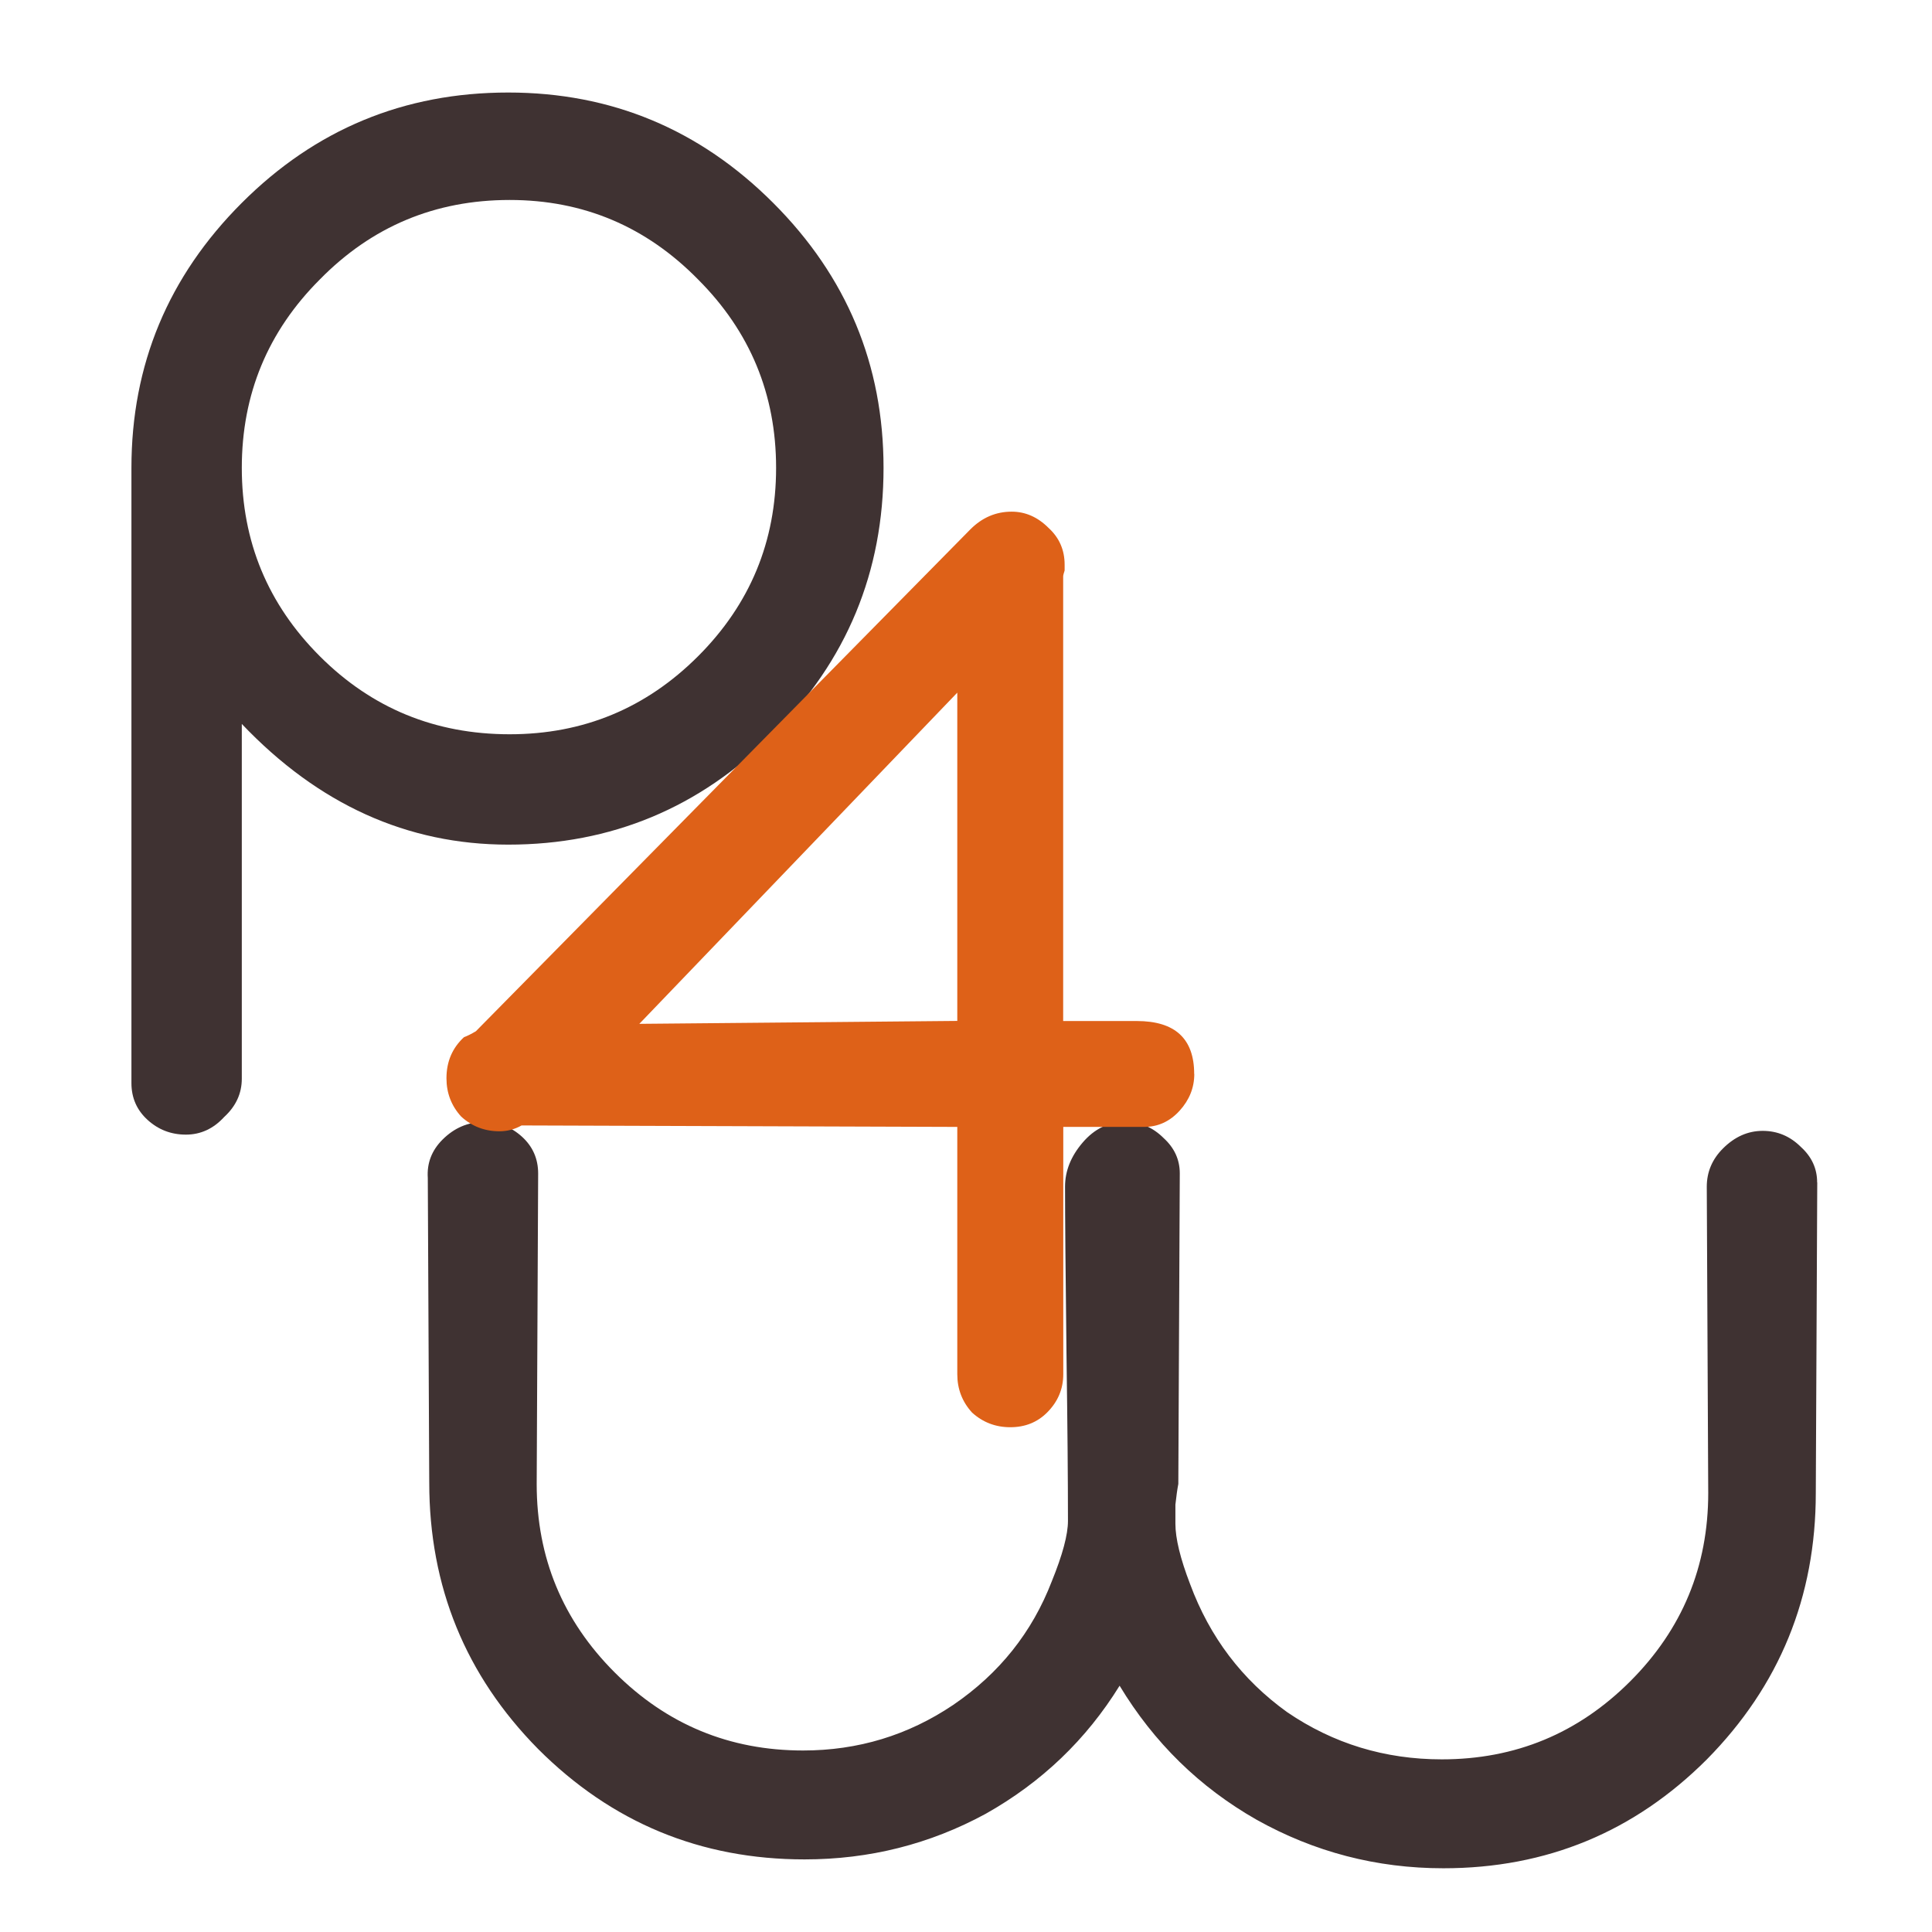 <svg width="32" height="32" version="1.1" viewBox="0 0 18.521 18.521" xmlns="http://www.w3.org/2000/svg">
 <g transform="translate(0 -278.48)">
  <g transform="translate(-1.843 7.465)" aria-label="p">
   <path d="m10.313 275.5q0 1.496-1.058 2.554-1.058 1.058-2.54 1.058-1.453 0-2.554-1.157v3.401q0 0.212-0.169 0.367-0.155 0.169-0.367 0.169-0.212 0-0.367-0.141-0.155-0.141-0.155-0.353v-5.898q0-1.482 1.058-2.54 1.058-1.058 2.554-1.058 1.482 0 2.54 1.058 1.058 1.058 1.058 2.54zm-1.03 0q0-1.058-0.748-1.806-0.748-0.762-1.806-0.762-1.072 0-1.82 0.762-0.748 0.748-0.748 1.806 0 1.058 0.748 1.806 0.748 0.748 1.82 0.748 1.058 0 1.806-0.748 0.748-0.748 0.748-1.806z" fill="#3f3232" stroke-width=".265"/>
  </g>
  <g transform="translate(-1.843 7.465)" aria-label="w">
   <path d="m19.264 282.35-0.014 2.977q0 1.496-1.044 2.554-1.044 1.044-2.526 1.044-0.96 0-1.792-0.466-0.818-0.466-1.312-1.284-0.48 0.776-1.284 1.228-0.804 0.437-1.736 0.437-1.496 0-2.554-1.058-1.044-1.058-1.044-2.554 0 0.014-0.014-2.921-0.014-0.212 0.141-0.367 0.169-0.169 0.395-0.169 0.212 0 0.367 0.141 0.155 0.141 0.155 0.353l-0.014 2.977q0 1.058 0.748 1.806t1.806 0.748q0.79 0 1.439-0.437 0.663-0.452 0.945-1.185 0.155-0.381 0.155-0.579 0-0.593-0.014-1.595-0.014-1.185-0.014-1.609 0-0.226 0.169-0.423 0.169-0.198 0.409-0.198 0.212 0 0.367 0.155 0.155 0.141 0.155 0.339l-0.014 2.977q-0.014 0.071-0.028 0.198 0 0.113 0 0.183 0 0.212 0.141 0.579 0.282 0.762 0.931 1.228 0.663 0.452 1.482 0.452 1.058 0 1.806-0.748 0.748-0.748 0.748-1.806 0 0.014-0.014-2.935 0-0.212 0.155-0.367 0.169-0.169 0.381-0.169 0.212 0 0.367 0.155 0.155 0.141 0.155 0.339z" fill="#3f3232" stroke-width=".265"/>
  </g>
  <g transform="translate(-1.843 7.465)" aria-label="4">
   <path d="m13.292 281.31q0 0.198-0.141 0.353t-0.339 0.155h-0.776v2.371q0 0.212-0.155 0.367-0.141 0.141-0.353 0.141-0.212 0-0.367-0.141-0.141-0.155-0.141-0.367v-2.371l-4.177-0.014q-0.099 0.056-0.212 0.056-0.212 0-0.367-0.141-0.141-0.155-0.141-0.367 0-0.24 0.169-0.395 0.042-0.014 0.113-0.056l4.741-4.812q0.169-0.169 0.395-0.169 0.198 0 0.353 0.155 0.155 0.141 0.155 0.353 0 0.014 0 0.056-0.014 0.042-0.014 0.057v4.262h0.706q0.55 0 0.55 0.508zm-2.272-0.508v-3.147l-3.048 3.175z" fill="#de6118" stroke-width=".265"/>
  </g>
 </g>
</svg>
